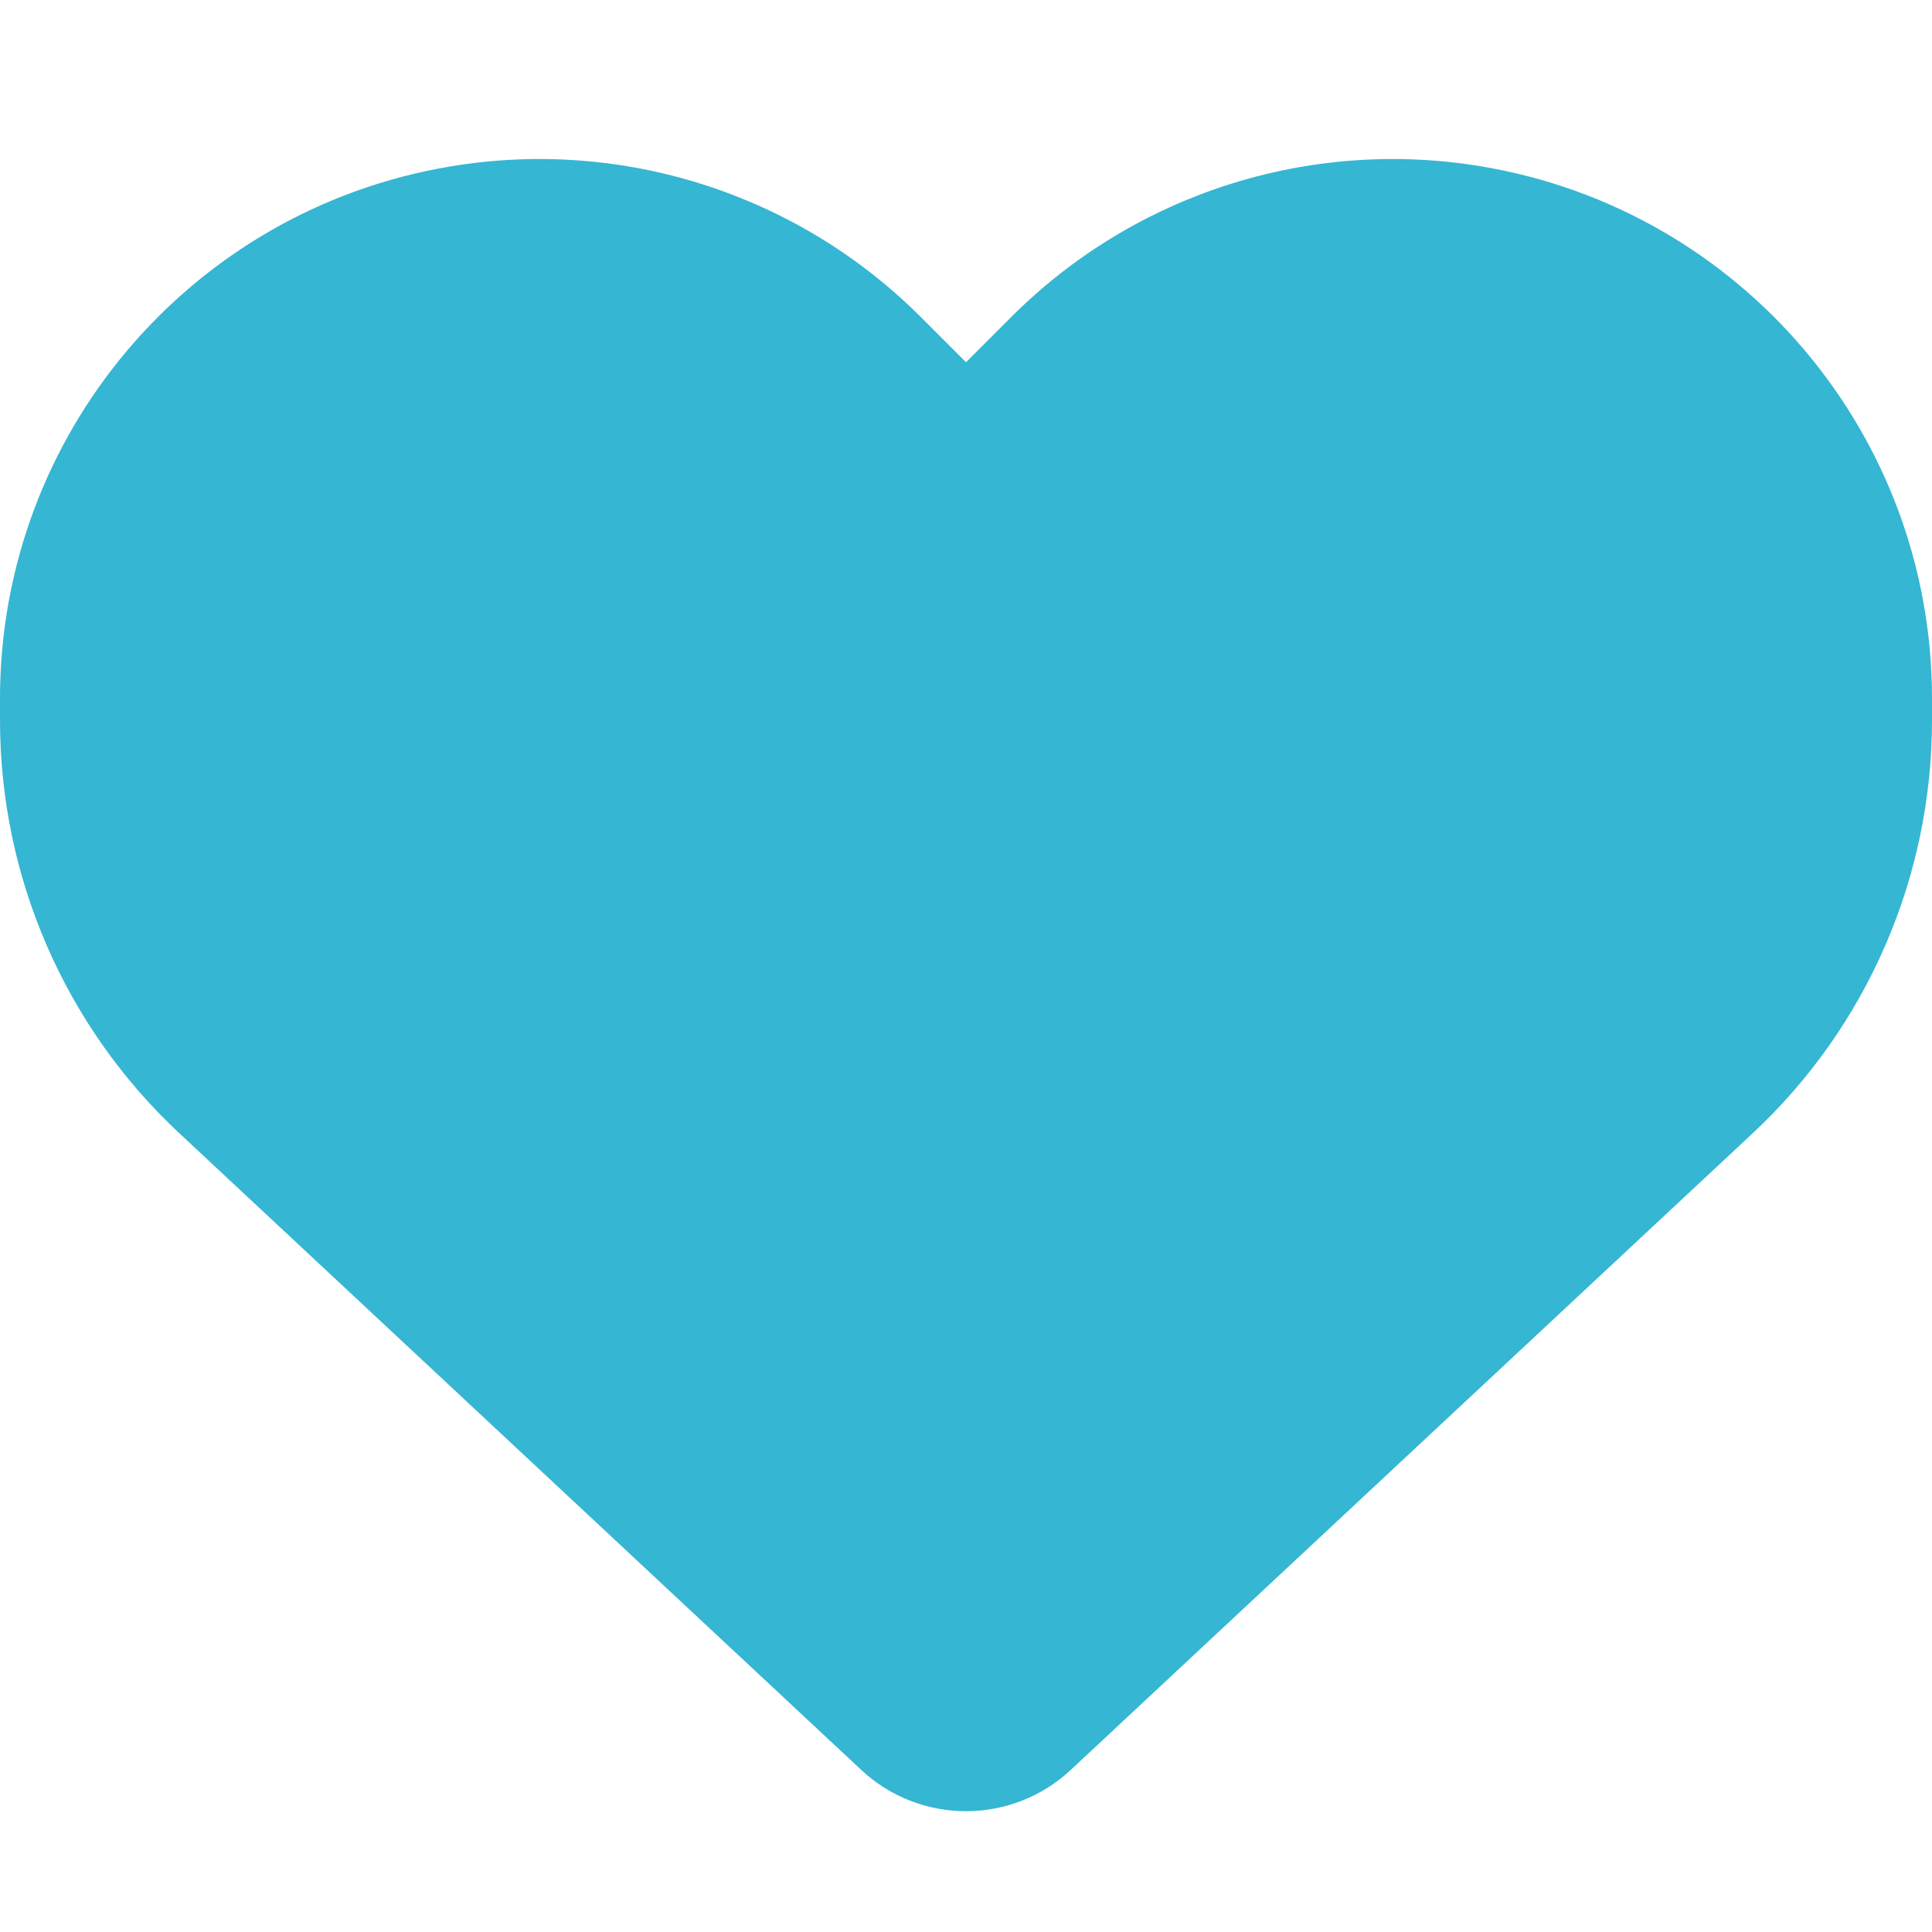 <?xml version="1.0" encoding="UTF-8"?>
<svg xmlns="http://www.w3.org/2000/svg" width="48" height="48" viewBox="0 0 48 48" fill="none">
  <path d="M4.463 28.162L21.403 43.978C22.106 44.634 23.034 44.999 24 44.999C24.966 44.999 25.894 44.634 26.597 43.978L43.538 28.162C46.388 25.509 48 21.787 48 17.896V17.353C48 10.8 43.266 5.212 36.806 4.134C32.531 3.421 28.181 4.818 25.125 7.875L24 9L22.875 7.875C19.819 4.818 15.469 3.421 11.194 4.134C4.734 5.212 0 10.8 0 17.353V17.896C0 21.787 1.613 25.509 4.463 28.162Z" fill="#35B6D3"></path>
</svg>
